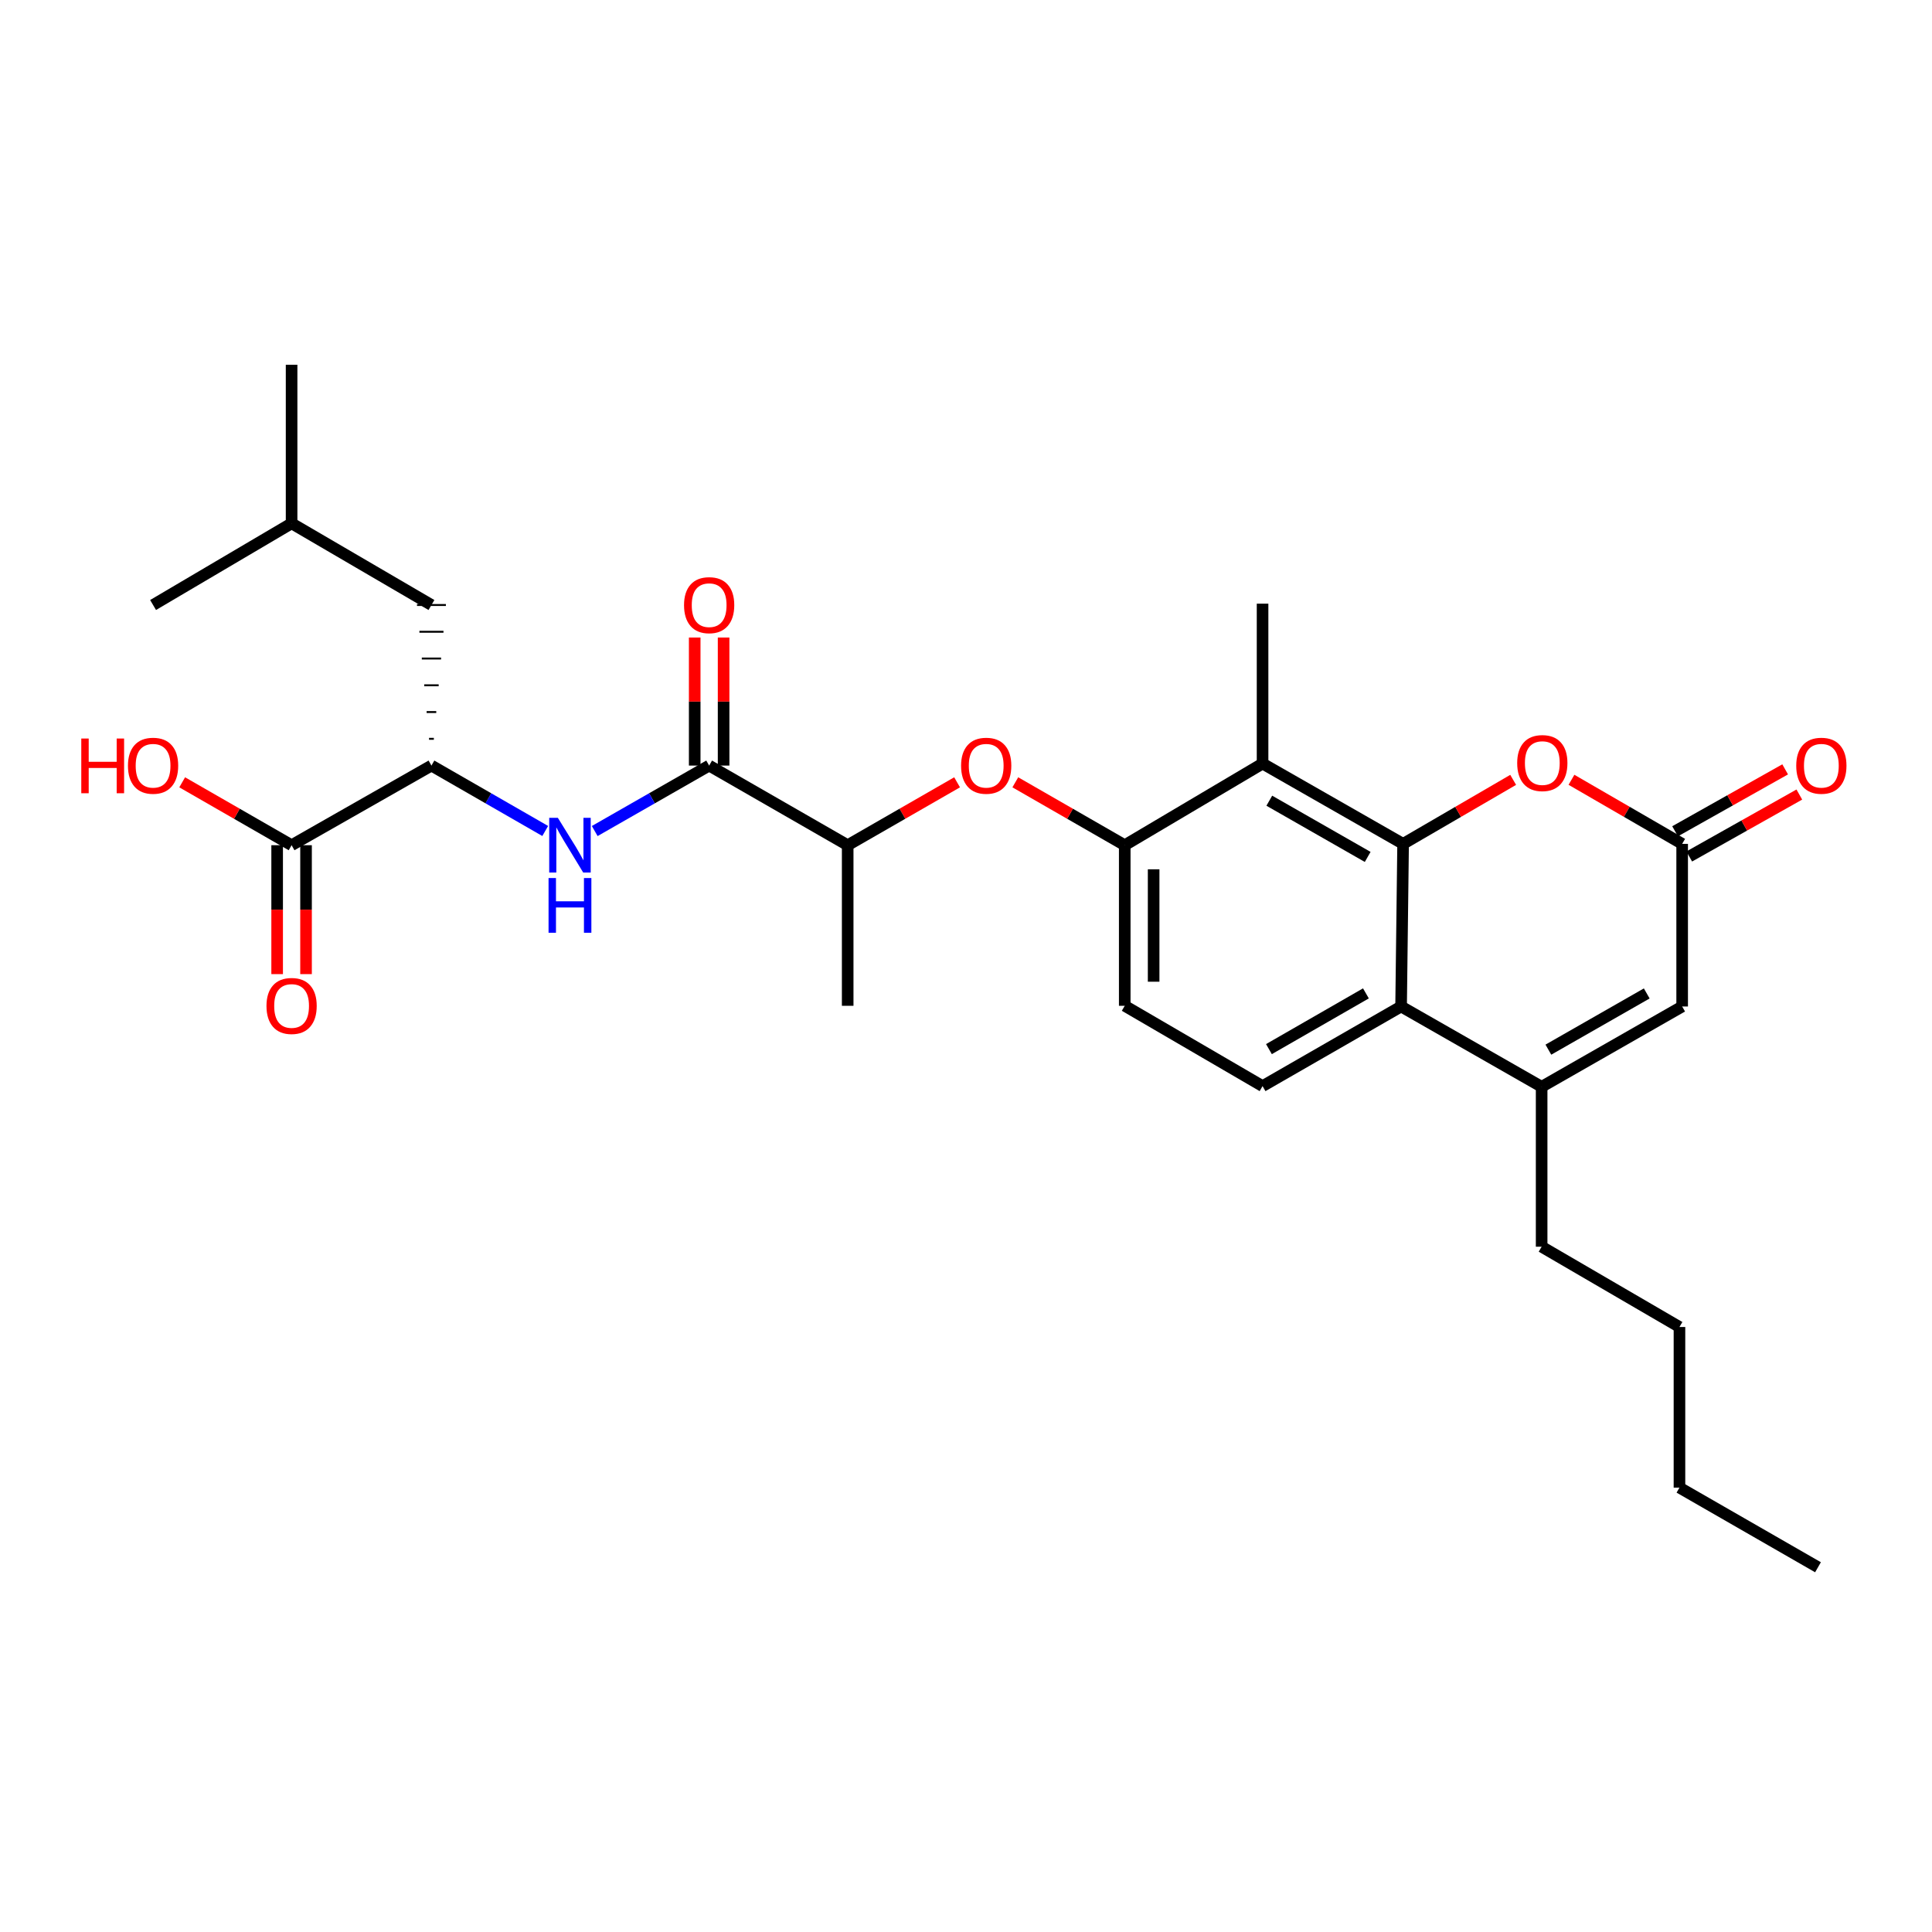 <?xml version='1.0' encoding='iso-8859-1'?>
<svg version='1.1' baseProfile='full'
              xmlns='http://www.w3.org/2000/svg'
                      xmlns:rdkit='http://www.rdkit.org/xml'
                      xmlns:xlink='http://www.w3.org/1999/xlink'
                  xml:space='preserve'
width='1000px' height='1000px' viewBox='0 0 1000 1000'>
<!-- END OF HEADER -->
<rect style='opacity:1.0;fill:#FFFFFF;stroke:none' width='1000' height='1000' x='0' y='0'> </rect>
<path class='bond-0' d='M 726.244,436.788 L 725.205,520.957' style='fill:none;fill-rule:evenodd;stroke:#000000;stroke-width:6px;stroke-linecap:butt;stroke-linejoin:miter;stroke-opacity:1' />
<path class='bond-1' d='M 726.244,436.788 L 653.501,395.223' style='fill:none;fill-rule:evenodd;stroke:#000000;stroke-width:6px;stroke-linecap:butt;stroke-linejoin:miter;stroke-opacity:1' />
<path class='bond-1' d='M 707.912,443.54 L 656.991,414.444' style='fill:none;fill-rule:evenodd;stroke:#000000;stroke-width:6px;stroke-linecap:butt;stroke-linejoin:miter;stroke-opacity:1' />
<path class='bond-3' d='M 726.244,436.788 L 754.729,420.221' style='fill:none;fill-rule:evenodd;stroke:#000000;stroke-width:6px;stroke-linecap:butt;stroke-linejoin:miter;stroke-opacity:1' />
<path class='bond-3' d='M 754.729,420.221 L 783.214,403.655' style='fill:none;fill-rule:evenodd;stroke:#FF0000;stroke-width:6px;stroke-linecap:butt;stroke-linejoin:miter;stroke-opacity:1' />
<path class='bond-2' d='M 725.205,520.957 L 797.948,562.522' style='fill:none;fill-rule:evenodd;stroke:#000000;stroke-width:6px;stroke-linecap:butt;stroke-linejoin:miter;stroke-opacity:1' />
<path class='bond-12' d='M 725.205,520.957 L 653.501,562.173' style='fill:none;fill-rule:evenodd;stroke:#000000;stroke-width:6px;stroke-linecap:butt;stroke-linejoin:miter;stroke-opacity:1' />
<path class='bond-12' d='M 706.995,514.172 L 656.802,543.023' style='fill:none;fill-rule:evenodd;stroke:#000000;stroke-width:6px;stroke-linecap:butt;stroke-linejoin:miter;stroke-opacity:1' />
<path class='bond-6' d='M 653.501,395.223 L 582.162,437.478' style='fill:none;fill-rule:evenodd;stroke:#000000;stroke-width:6px;stroke-linecap:butt;stroke-linejoin:miter;stroke-opacity:1' />
<path class='bond-21' d='M 653.501,395.223 L 653.501,312.458' style='fill:none;fill-rule:evenodd;stroke:#000000;stroke-width:6px;stroke-linecap:butt;stroke-linejoin:miter;stroke-opacity:1' />
<path class='bond-20' d='M 797.948,562.522 L 797.948,645.295' style='fill:none;fill-rule:evenodd;stroke:#000000;stroke-width:6px;stroke-linecap:butt;stroke-linejoin:miter;stroke-opacity:1' />
<path class='bond-29' d='M 797.948,562.522 L 870.683,520.957' style='fill:none;fill-rule:evenodd;stroke:#000000;stroke-width:6px;stroke-linecap:butt;stroke-linejoin:miter;stroke-opacity:1' />
<path class='bond-29' d='M 801.437,543.301 L 852.352,514.205' style='fill:none;fill-rule:evenodd;stroke:#000000;stroke-width:6px;stroke-linecap:butt;stroke-linejoin:miter;stroke-opacity:1' />
<path class='bond-4' d='M 813.388,403.619 L 842.036,420.203' style='fill:none;fill-rule:evenodd;stroke:#FF0000;stroke-width:6px;stroke-linecap:butt;stroke-linejoin:miter;stroke-opacity:1' />
<path class='bond-4' d='M 842.036,420.203 L 870.683,436.788' style='fill:none;fill-rule:evenodd;stroke:#000000;stroke-width:6px;stroke-linecap:butt;stroke-linejoin:miter;stroke-opacity:1' />
<path class='bond-7' d='M 870.683,436.788 L 870.683,520.957' style='fill:none;fill-rule:evenodd;stroke:#000000;stroke-width:6px;stroke-linecap:butt;stroke-linejoin:miter;stroke-opacity:1' />
<path class='bond-16' d='M 874.35,443.306 L 902.839,427.281' style='fill:none;fill-rule:evenodd;stroke:#000000;stroke-width:6px;stroke-linecap:butt;stroke-linejoin:miter;stroke-opacity:1' />
<path class='bond-16' d='M 902.839,427.281 L 931.329,411.255' style='fill:none;fill-rule:evenodd;stroke:#FF0000;stroke-width:6px;stroke-linecap:butt;stroke-linejoin:miter;stroke-opacity:1' />
<path class='bond-16' d='M 867.017,430.27 L 895.506,414.244' style='fill:none;fill-rule:evenodd;stroke:#000000;stroke-width:6px;stroke-linecap:butt;stroke-linejoin:miter;stroke-opacity:1' />
<path class='bond-16' d='M 895.506,414.244 L 923.996,398.218' style='fill:none;fill-rule:evenodd;stroke:#FF0000;stroke-width:6px;stroke-linecap:butt;stroke-linejoin:miter;stroke-opacity:1' />
<path class='bond-5' d='M 367.056,396.261 L 438.761,437.478' style='fill:none;fill-rule:evenodd;stroke:#000000;stroke-width:6px;stroke-linecap:butt;stroke-linejoin:miter;stroke-opacity:1' />
<path class='bond-8' d='M 367.056,396.261 L 337.441,413.204' style='fill:none;fill-rule:evenodd;stroke:#000000;stroke-width:6px;stroke-linecap:butt;stroke-linejoin:miter;stroke-opacity:1' />
<path class='bond-8' d='M 337.441,413.204 L 307.826,430.146' style='fill:none;fill-rule:evenodd;stroke:#0000FF;stroke-width:6px;stroke-linecap:butt;stroke-linejoin:miter;stroke-opacity:1' />
<path class='bond-15' d='M 374.535,396.261 L 374.535,363.123' style='fill:none;fill-rule:evenodd;stroke:#000000;stroke-width:6px;stroke-linecap:butt;stroke-linejoin:miter;stroke-opacity:1' />
<path class='bond-15' d='M 374.535,363.123 L 374.535,329.985' style='fill:none;fill-rule:evenodd;stroke:#FF0000;stroke-width:6px;stroke-linecap:butt;stroke-linejoin:miter;stroke-opacity:1' />
<path class='bond-15' d='M 359.577,396.261 L 359.577,363.123' style='fill:none;fill-rule:evenodd;stroke:#000000;stroke-width:6px;stroke-linecap:butt;stroke-linejoin:miter;stroke-opacity:1' />
<path class='bond-15' d='M 359.577,363.123 L 359.577,329.985' style='fill:none;fill-rule:evenodd;stroke:#FF0000;stroke-width:6px;stroke-linecap:butt;stroke-linejoin:miter;stroke-opacity:1' />
<path class='bond-10' d='M 582.162,437.478 L 553.843,421.2' style='fill:none;fill-rule:evenodd;stroke:#000000;stroke-width:6px;stroke-linecap:butt;stroke-linejoin:miter;stroke-opacity:1' />
<path class='bond-10' d='M 553.843,421.2 L 525.525,404.922' style='fill:none;fill-rule:evenodd;stroke:#FF0000;stroke-width:6px;stroke-linecap:butt;stroke-linejoin:miter;stroke-opacity:1' />
<path class='bond-14' d='M 582.162,437.478 L 582.162,520.6' style='fill:none;fill-rule:evenodd;stroke:#000000;stroke-width:6px;stroke-linecap:butt;stroke-linejoin:miter;stroke-opacity:1' />
<path class='bond-14' d='M 597.119,449.946 L 597.119,508.131' style='fill:none;fill-rule:evenodd;stroke:#000000;stroke-width:6px;stroke-linecap:butt;stroke-linejoin:miter;stroke-opacity:1' />
<path class='bond-9' d='M 282.203,430.115 L 252.759,413.188' style='fill:none;fill-rule:evenodd;stroke:#0000FF;stroke-width:6px;stroke-linecap:butt;stroke-linejoin:miter;stroke-opacity:1' />
<path class='bond-9' d='M 252.759,413.188 L 223.315,396.261' style='fill:none;fill-rule:evenodd;stroke:#000000;stroke-width:6px;stroke-linecap:butt;stroke-linejoin:miter;stroke-opacity:1' />
<path class='bond-11' d='M 223.315,396.261 L 150.929,437.478' style='fill:none;fill-rule:evenodd;stroke:#000000;stroke-width:6px;stroke-linecap:butt;stroke-linejoin:miter;stroke-opacity:1' />
<path class='bond-18' d='M 224.561,382.409 L 222.068,382.409' style='fill:none;fill-rule:evenodd;stroke:#000000;stroke-width:1.0px;stroke-linecap:butt;stroke-linejoin:miter;stroke-opacity:1' />
<path class='bond-18' d='M 225.807,368.557 L 220.822,368.557' style='fill:none;fill-rule:evenodd;stroke:#000000;stroke-width:1.0px;stroke-linecap:butt;stroke-linejoin:miter;stroke-opacity:1' />
<path class='bond-18' d='M 227.054,354.705 L 219.575,354.705' style='fill:none;fill-rule:evenodd;stroke:#000000;stroke-width:1.0px;stroke-linecap:butt;stroke-linejoin:miter;stroke-opacity:1' />
<path class='bond-18' d='M 228.3,340.852 L 218.329,340.852' style='fill:none;fill-rule:evenodd;stroke:#000000;stroke-width:1.0px;stroke-linecap:butt;stroke-linejoin:miter;stroke-opacity:1' />
<path class='bond-18' d='M 229.547,327 L 217.082,327' style='fill:none;fill-rule:evenodd;stroke:#000000;stroke-width:1.0px;stroke-linecap:butt;stroke-linejoin:miter;stroke-opacity:1' />
<path class='bond-18' d='M 230.793,313.148 L 215.836,313.148' style='fill:none;fill-rule:evenodd;stroke:#000000;stroke-width:1.0px;stroke-linecap:butt;stroke-linejoin:miter;stroke-opacity:1' />
<path class='bond-13' d='M 495.39,404.923 L 467.075,421.2' style='fill:none;fill-rule:evenodd;stroke:#FF0000;stroke-width:6px;stroke-linecap:butt;stroke-linejoin:miter;stroke-opacity:1' />
<path class='bond-13' d='M 467.075,421.2 L 438.761,437.478' style='fill:none;fill-rule:evenodd;stroke:#000000;stroke-width:6px;stroke-linecap:butt;stroke-linejoin:miter;stroke-opacity:1' />
<path class='bond-17' d='M 143.45,437.478 L 143.45,470.84' style='fill:none;fill-rule:evenodd;stroke:#000000;stroke-width:6px;stroke-linecap:butt;stroke-linejoin:miter;stroke-opacity:1' />
<path class='bond-17' d='M 143.45,470.84 L 143.45,504.202' style='fill:none;fill-rule:evenodd;stroke:#FF0000;stroke-width:6px;stroke-linecap:butt;stroke-linejoin:miter;stroke-opacity:1' />
<path class='bond-17' d='M 158.407,437.478 L 158.407,470.84' style='fill:none;fill-rule:evenodd;stroke:#000000;stroke-width:6px;stroke-linecap:butt;stroke-linejoin:miter;stroke-opacity:1' />
<path class='bond-17' d='M 158.407,470.84 L 158.407,504.202' style='fill:none;fill-rule:evenodd;stroke:#FF0000;stroke-width:6px;stroke-linecap:butt;stroke-linejoin:miter;stroke-opacity:1' />
<path class='bond-19' d='M 150.929,437.478 L 122.614,421.2' style='fill:none;fill-rule:evenodd;stroke:#000000;stroke-width:6px;stroke-linecap:butt;stroke-linejoin:miter;stroke-opacity:1' />
<path class='bond-19' d='M 122.614,421.2 L 94.3,404.923' style='fill:none;fill-rule:evenodd;stroke:#FF0000;stroke-width:6px;stroke-linecap:butt;stroke-linejoin:miter;stroke-opacity:1' />
<path class='bond-30' d='M 653.501,562.173 L 582.162,520.6' style='fill:none;fill-rule:evenodd;stroke:#000000;stroke-width:6px;stroke-linecap:butt;stroke-linejoin:miter;stroke-opacity:1' />
<path class='bond-23' d='M 438.761,437.478 L 438.761,520.6' style='fill:none;fill-rule:evenodd;stroke:#000000;stroke-width:6px;stroke-linecap:butt;stroke-linejoin:miter;stroke-opacity:1' />
<path class='bond-22' d='M 223.315,313.148 L 150.929,270.876' style='fill:none;fill-rule:evenodd;stroke:#000000;stroke-width:6px;stroke-linecap:butt;stroke-linejoin:miter;stroke-opacity:1' />
<path class='bond-24' d='M 797.948,645.295 L 869.287,686.852' style='fill:none;fill-rule:evenodd;stroke:#000000;stroke-width:6px;stroke-linecap:butt;stroke-linejoin:miter;stroke-opacity:1' />
<path class='bond-26' d='M 150.929,270.876 L 150.929,188.793' style='fill:none;fill-rule:evenodd;stroke:#000000;stroke-width:6px;stroke-linecap:butt;stroke-linejoin:miter;stroke-opacity:1' />
<path class='bond-27' d='M 150.929,270.876 L 79.232,313.148' style='fill:none;fill-rule:evenodd;stroke:#000000;stroke-width:6px;stroke-linecap:butt;stroke-linejoin:miter;stroke-opacity:1' />
<path class='bond-25' d='M 869.287,686.852 L 869.287,769.991' style='fill:none;fill-rule:evenodd;stroke:#000000;stroke-width:6px;stroke-linecap:butt;stroke-linejoin:miter;stroke-opacity:1' />
<path class='bond-28' d='M 869.287,769.991 L 940.992,811.207' style='fill:none;fill-rule:evenodd;stroke:#000000;stroke-width:6px;stroke-linecap:butt;stroke-linejoin:miter;stroke-opacity:1' />
<path  class='atom-4' d='M 785.297 394.962
Q 785.297 388.162, 788.657 384.362
Q 792.017 380.562, 798.297 380.562
Q 804.577 380.562, 807.937 384.362
Q 811.297 388.162, 811.297 394.962
Q 811.297 401.842, 807.897 405.762
Q 804.497 409.642, 798.297 409.642
Q 792.057 409.642, 788.657 405.762
Q 785.297 401.882, 785.297 394.962
M 798.297 406.442
Q 802.617 406.442, 804.937 403.562
Q 807.297 400.642, 807.297 394.962
Q 807.297 389.402, 804.937 386.602
Q 802.617 383.762, 798.297 383.762
Q 793.977 383.762, 791.617 386.562
Q 789.297 389.362, 789.297 394.962
Q 789.297 400.682, 791.617 403.562
Q 793.977 406.442, 798.297 406.442
' fill='#FF0000'/>
<path  class='atom-9' d='M 288.751 423.318
L 298.031 438.318
Q 298.951 439.798, 300.431 442.478
Q 301.911 445.158, 301.991 445.318
L 301.991 423.318
L 305.751 423.318
L 305.751 451.638
L 301.871 451.638
L 291.911 435.238
Q 290.751 433.318, 289.511 431.118
Q 288.311 428.918, 287.951 428.238
L 287.951 451.638
L 284.271 451.638
L 284.271 423.318
L 288.751 423.318
' fill='#0000FF'/>
<path  class='atom-9' d='M 283.931 454.47
L 287.771 454.47
L 287.771 466.51
L 302.251 466.51
L 302.251 454.47
L 306.091 454.47
L 306.091 482.79
L 302.251 482.79
L 302.251 469.71
L 287.771 469.71
L 287.771 482.79
L 283.931 482.79
L 283.931 454.47
' fill='#0000FF'/>
<path  class='atom-11' d='M 497.457 396.341
Q 497.457 389.541, 500.817 385.741
Q 504.177 381.941, 510.457 381.941
Q 516.737 381.941, 520.097 385.741
Q 523.457 389.541, 523.457 396.341
Q 523.457 403.221, 520.057 407.141
Q 516.657 411.021, 510.457 411.021
Q 504.217 411.021, 500.817 407.141
Q 497.457 403.261, 497.457 396.341
M 510.457 407.821
Q 514.777 407.821, 517.097 404.941
Q 519.457 402.021, 519.457 396.341
Q 519.457 390.781, 517.097 387.981
Q 514.777 385.141, 510.457 385.141
Q 506.137 385.141, 503.777 387.941
Q 501.457 390.741, 501.457 396.341
Q 501.457 402.061, 503.777 404.941
Q 506.137 407.821, 510.457 407.821
' fill='#FF0000'/>
<path  class='atom-16' d='M 354.056 313.228
Q 354.056 306.428, 357.416 302.628
Q 360.776 298.828, 367.056 298.828
Q 373.336 298.828, 376.696 302.628
Q 380.056 306.428, 380.056 313.228
Q 380.056 320.108, 376.656 324.028
Q 373.256 327.908, 367.056 327.908
Q 360.816 327.908, 357.416 324.028
Q 354.056 320.148, 354.056 313.228
M 367.056 324.708
Q 371.376 324.708, 373.696 321.828
Q 376.056 318.908, 376.056 313.228
Q 376.056 307.668, 373.696 304.868
Q 371.376 302.028, 367.056 302.028
Q 362.736 302.028, 360.376 304.828
Q 358.056 307.628, 358.056 313.228
Q 358.056 318.948, 360.376 321.828
Q 362.736 324.708, 367.056 324.708
' fill='#FF0000'/>
<path  class='atom-17' d='M 929.729 396.341
Q 929.729 389.541, 933.089 385.741
Q 936.449 381.941, 942.729 381.941
Q 949.009 381.941, 952.369 385.741
Q 955.729 389.541, 955.729 396.341
Q 955.729 403.221, 952.329 407.141
Q 948.929 411.021, 942.729 411.021
Q 936.489 411.021, 933.089 407.141
Q 929.729 403.261, 929.729 396.341
M 942.729 407.821
Q 947.049 407.821, 949.369 404.941
Q 951.729 402.021, 951.729 396.341
Q 951.729 390.781, 949.369 387.981
Q 947.049 385.141, 942.729 385.141
Q 938.409 385.141, 936.049 387.941
Q 933.729 390.741, 933.729 396.341
Q 933.729 402.061, 936.049 404.941
Q 938.409 407.821, 942.729 407.821
' fill='#FF0000'/>
<path  class='atom-18' d='M 137.929 520.68
Q 137.929 513.88, 141.289 510.08
Q 144.649 506.28, 150.929 506.28
Q 157.209 506.28, 160.569 510.08
Q 163.929 513.88, 163.929 520.68
Q 163.929 527.56, 160.529 531.48
Q 157.129 535.36, 150.929 535.36
Q 144.689 535.36, 141.289 531.48
Q 137.929 527.6, 137.929 520.68
M 150.929 532.16
Q 155.249 532.16, 157.569 529.28
Q 159.929 526.36, 159.929 520.68
Q 159.929 515.12, 157.569 512.32
Q 155.249 509.48, 150.929 509.48
Q 146.609 509.48, 144.249 512.28
Q 141.929 515.08, 141.929 520.68
Q 141.929 526.4, 144.249 529.28
Q 146.609 532.16, 150.929 532.16
' fill='#FF0000'/>
<path  class='atom-20' d='M 42.072 382.261
L 45.912 382.261
L 45.912 394.301
L 60.392 394.301
L 60.392 382.261
L 64.232 382.261
L 64.232 410.581
L 60.392 410.581
L 60.392 397.501
L 45.912 397.501
L 45.912 410.581
L 42.072 410.581
L 42.072 382.261
' fill='#FF0000'/>
<path  class='atom-20' d='M 66.232 396.341
Q 66.232 389.541, 69.592 385.741
Q 72.952 381.941, 79.232 381.941
Q 85.512 381.941, 88.872 385.741
Q 92.232 389.541, 92.232 396.341
Q 92.232 403.221, 88.832 407.141
Q 85.432 411.021, 79.232 411.021
Q 72.992 411.021, 69.592 407.141
Q 66.232 403.261, 66.232 396.341
M 79.232 407.821
Q 83.552 407.821, 85.872 404.941
Q 88.232 402.021, 88.232 396.341
Q 88.232 390.781, 85.872 387.981
Q 83.552 385.141, 79.232 385.141
Q 74.912 385.141, 72.552 387.941
Q 70.232 390.741, 70.232 396.341
Q 70.232 402.061, 72.552 404.941
Q 74.912 407.821, 79.232 407.821
' fill='#FF0000'/>
</svg>
